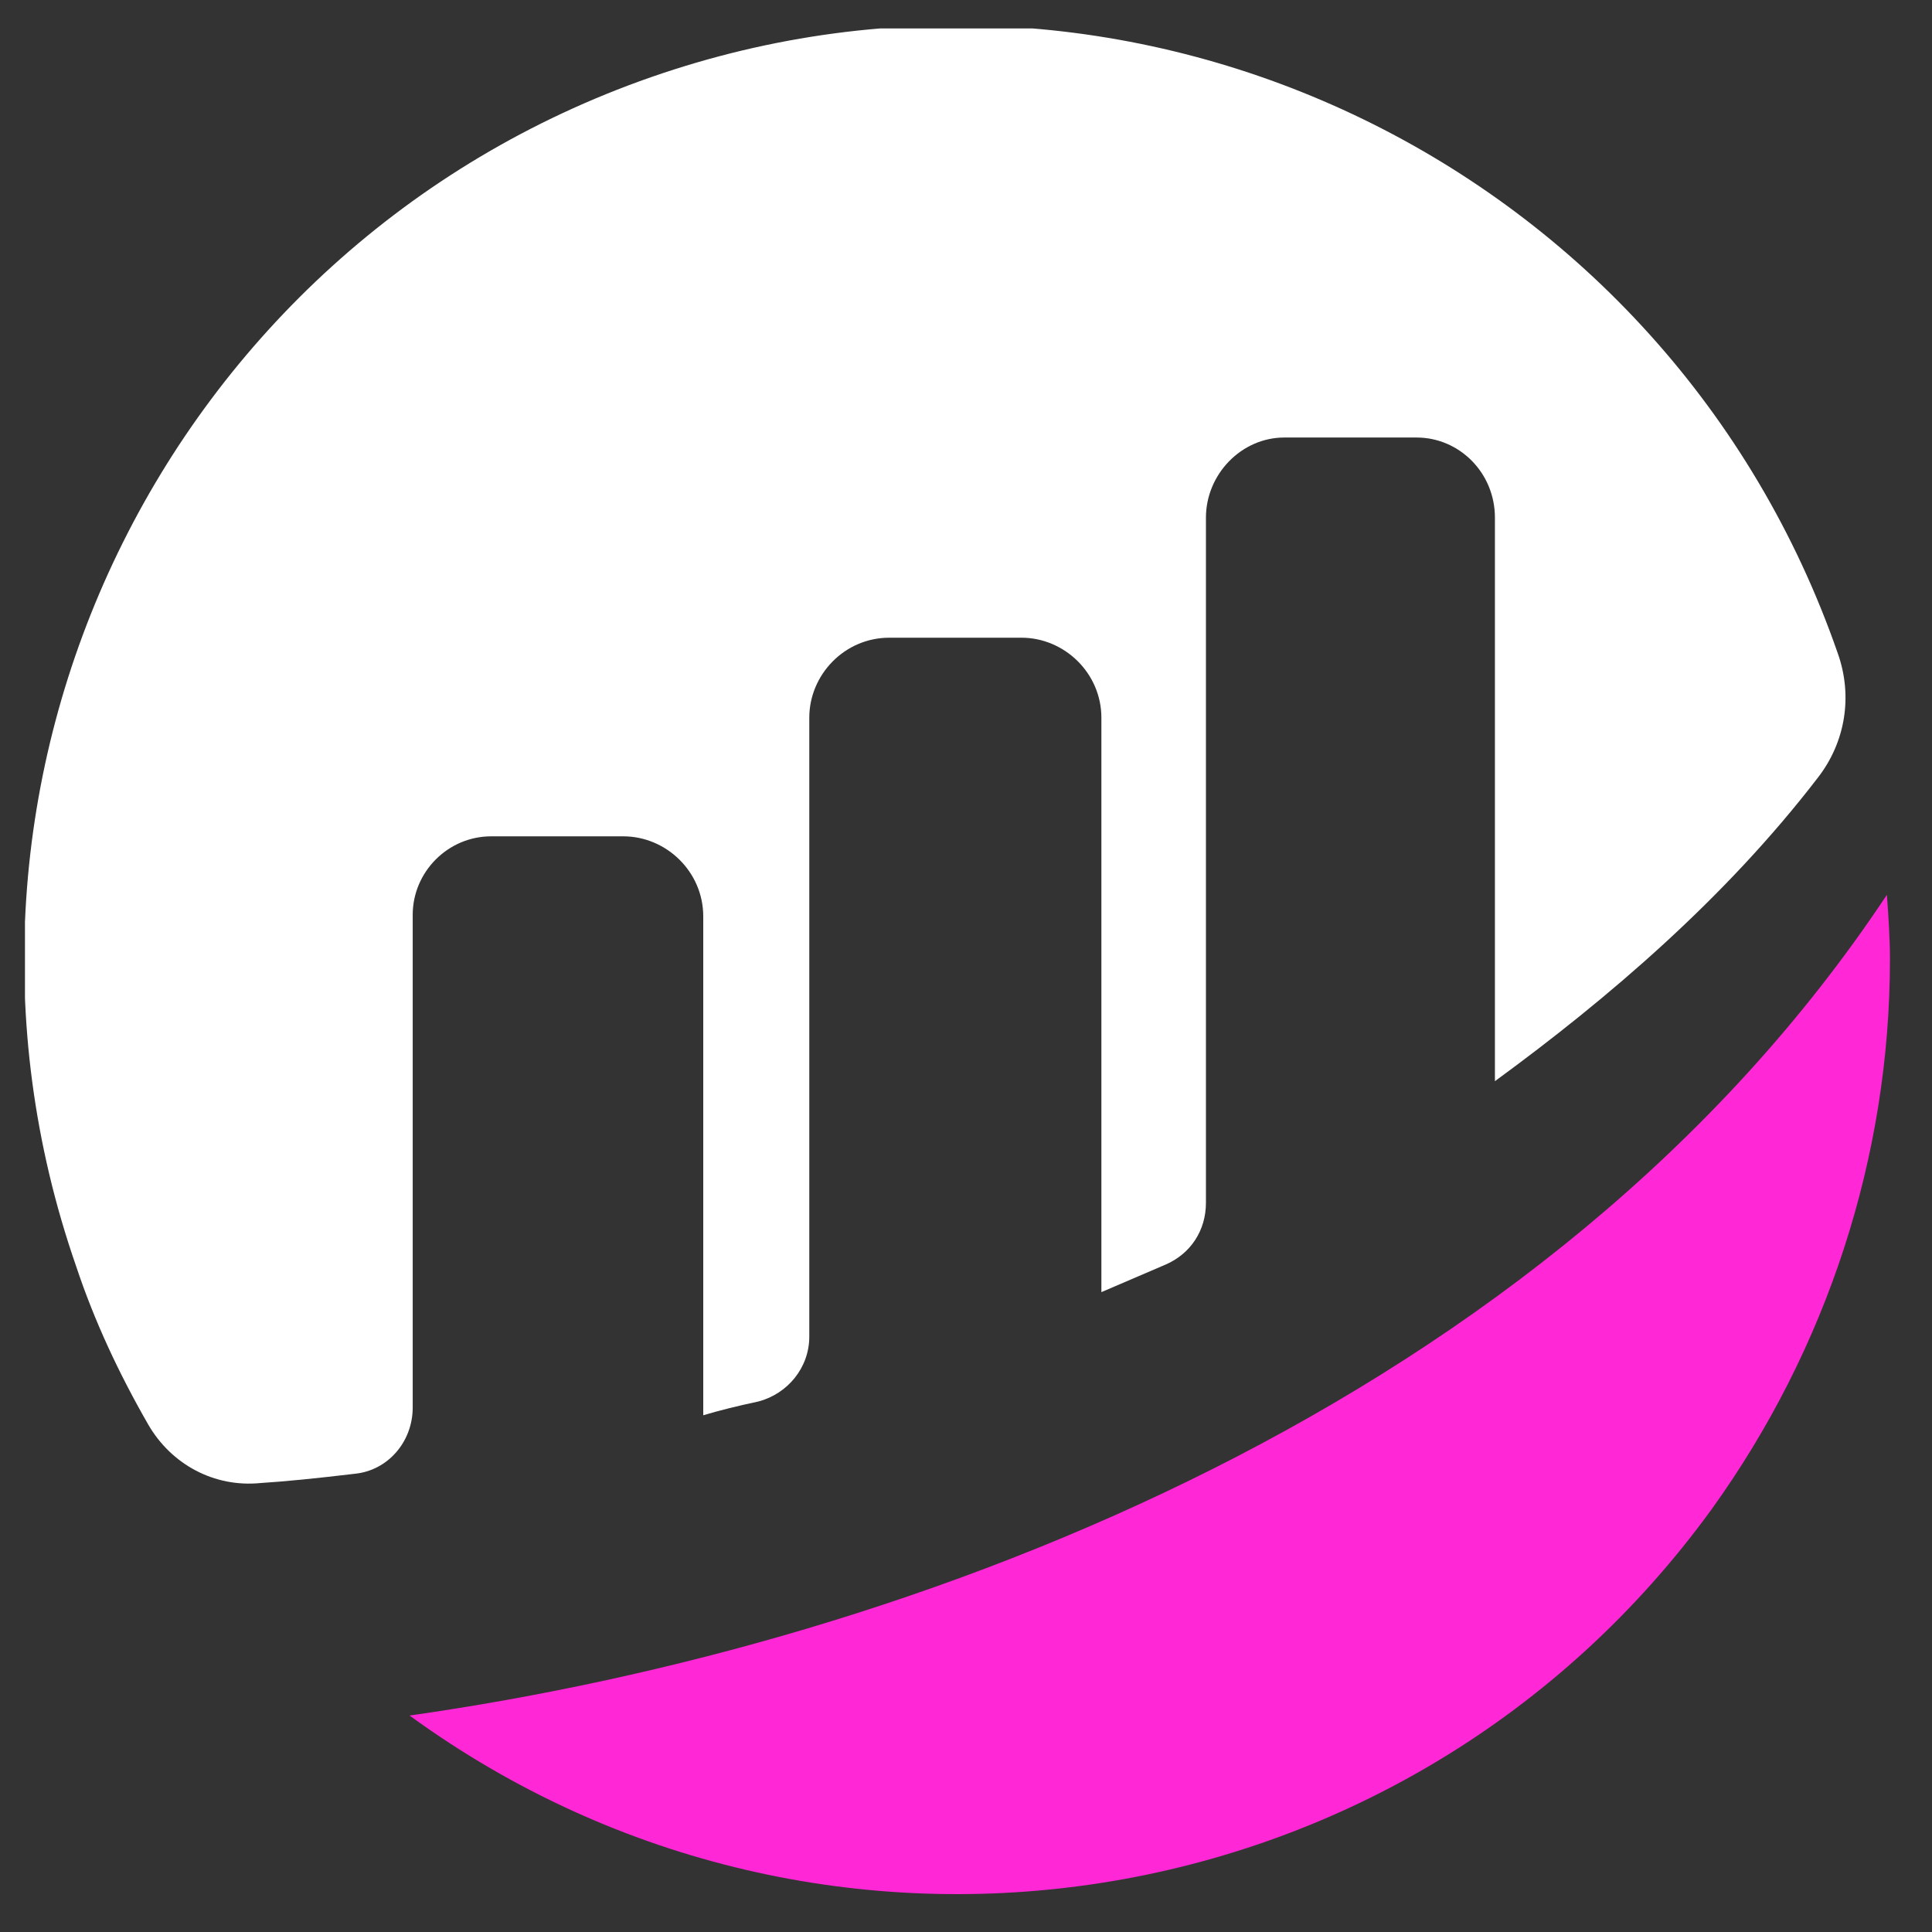 <svg width="26" height="26" viewBox="0 0 26 26" fill="none" xmlns="http://www.w3.org/2000/svg">
<rect x="0" y="0" width="26" height="26" fill="#333333" stroke="none"/>
<g clip-path="url(#clip0_240_2922)">
<path d="M5.554 12.312C5.554 11.732 6.03 11.255 6.609 11.255H8.388C8.967 11.255 9.464 11.732 9.464 12.332V19.046C9.671 18.984 9.919 18.922 10.208 18.86C10.601 18.756 10.891 18.404 10.891 17.989V9.659C10.891 9.079 11.367 8.582 11.967 8.582H13.746C14.325 8.582 14.822 9.059 14.822 9.659V17.389C14.822 17.389 15.256 17.202 15.691 17.016C16.022 16.871 16.229 16.56 16.229 16.187V6.966C16.229 6.385 16.704 5.888 17.284 5.888H19.063C19.642 5.888 20.118 6.365 20.118 6.966V14.55C21.649 13.431 23.221 12.084 24.462 10.468C24.834 9.991 24.938 9.369 24.731 8.789C22.455 2.241 15.298 -1.24 8.76 1.039C2.223 3.319 -1.252 10.488 1.023 17.036C1.271 17.782 1.602 18.487 1.995 19.171C2.306 19.709 2.885 20.02 3.506 19.958C3.837 19.937 4.25 19.896 4.768 19.834C5.223 19.792 5.554 19.399 5.554 18.943V12.312Z" fill="white"/>
<path d="M5.512 23.087C11.119 27.169 18.959 25.926 23.035 20.31C24.586 18.155 25.434 15.565 25.434 12.912C25.434 12.622 25.414 12.332 25.393 12.042C20.842 18.901 12.36 22.113 5.512 23.087Z" fill="#FF27D6"/>
</g>
<defs>
<clipPath id="clip0_240_2922">
<rect width="25.115" height="25.115" fill="white" transform="translate(0.336 0.383)"/>
</clipPath>
</defs>
</svg>
